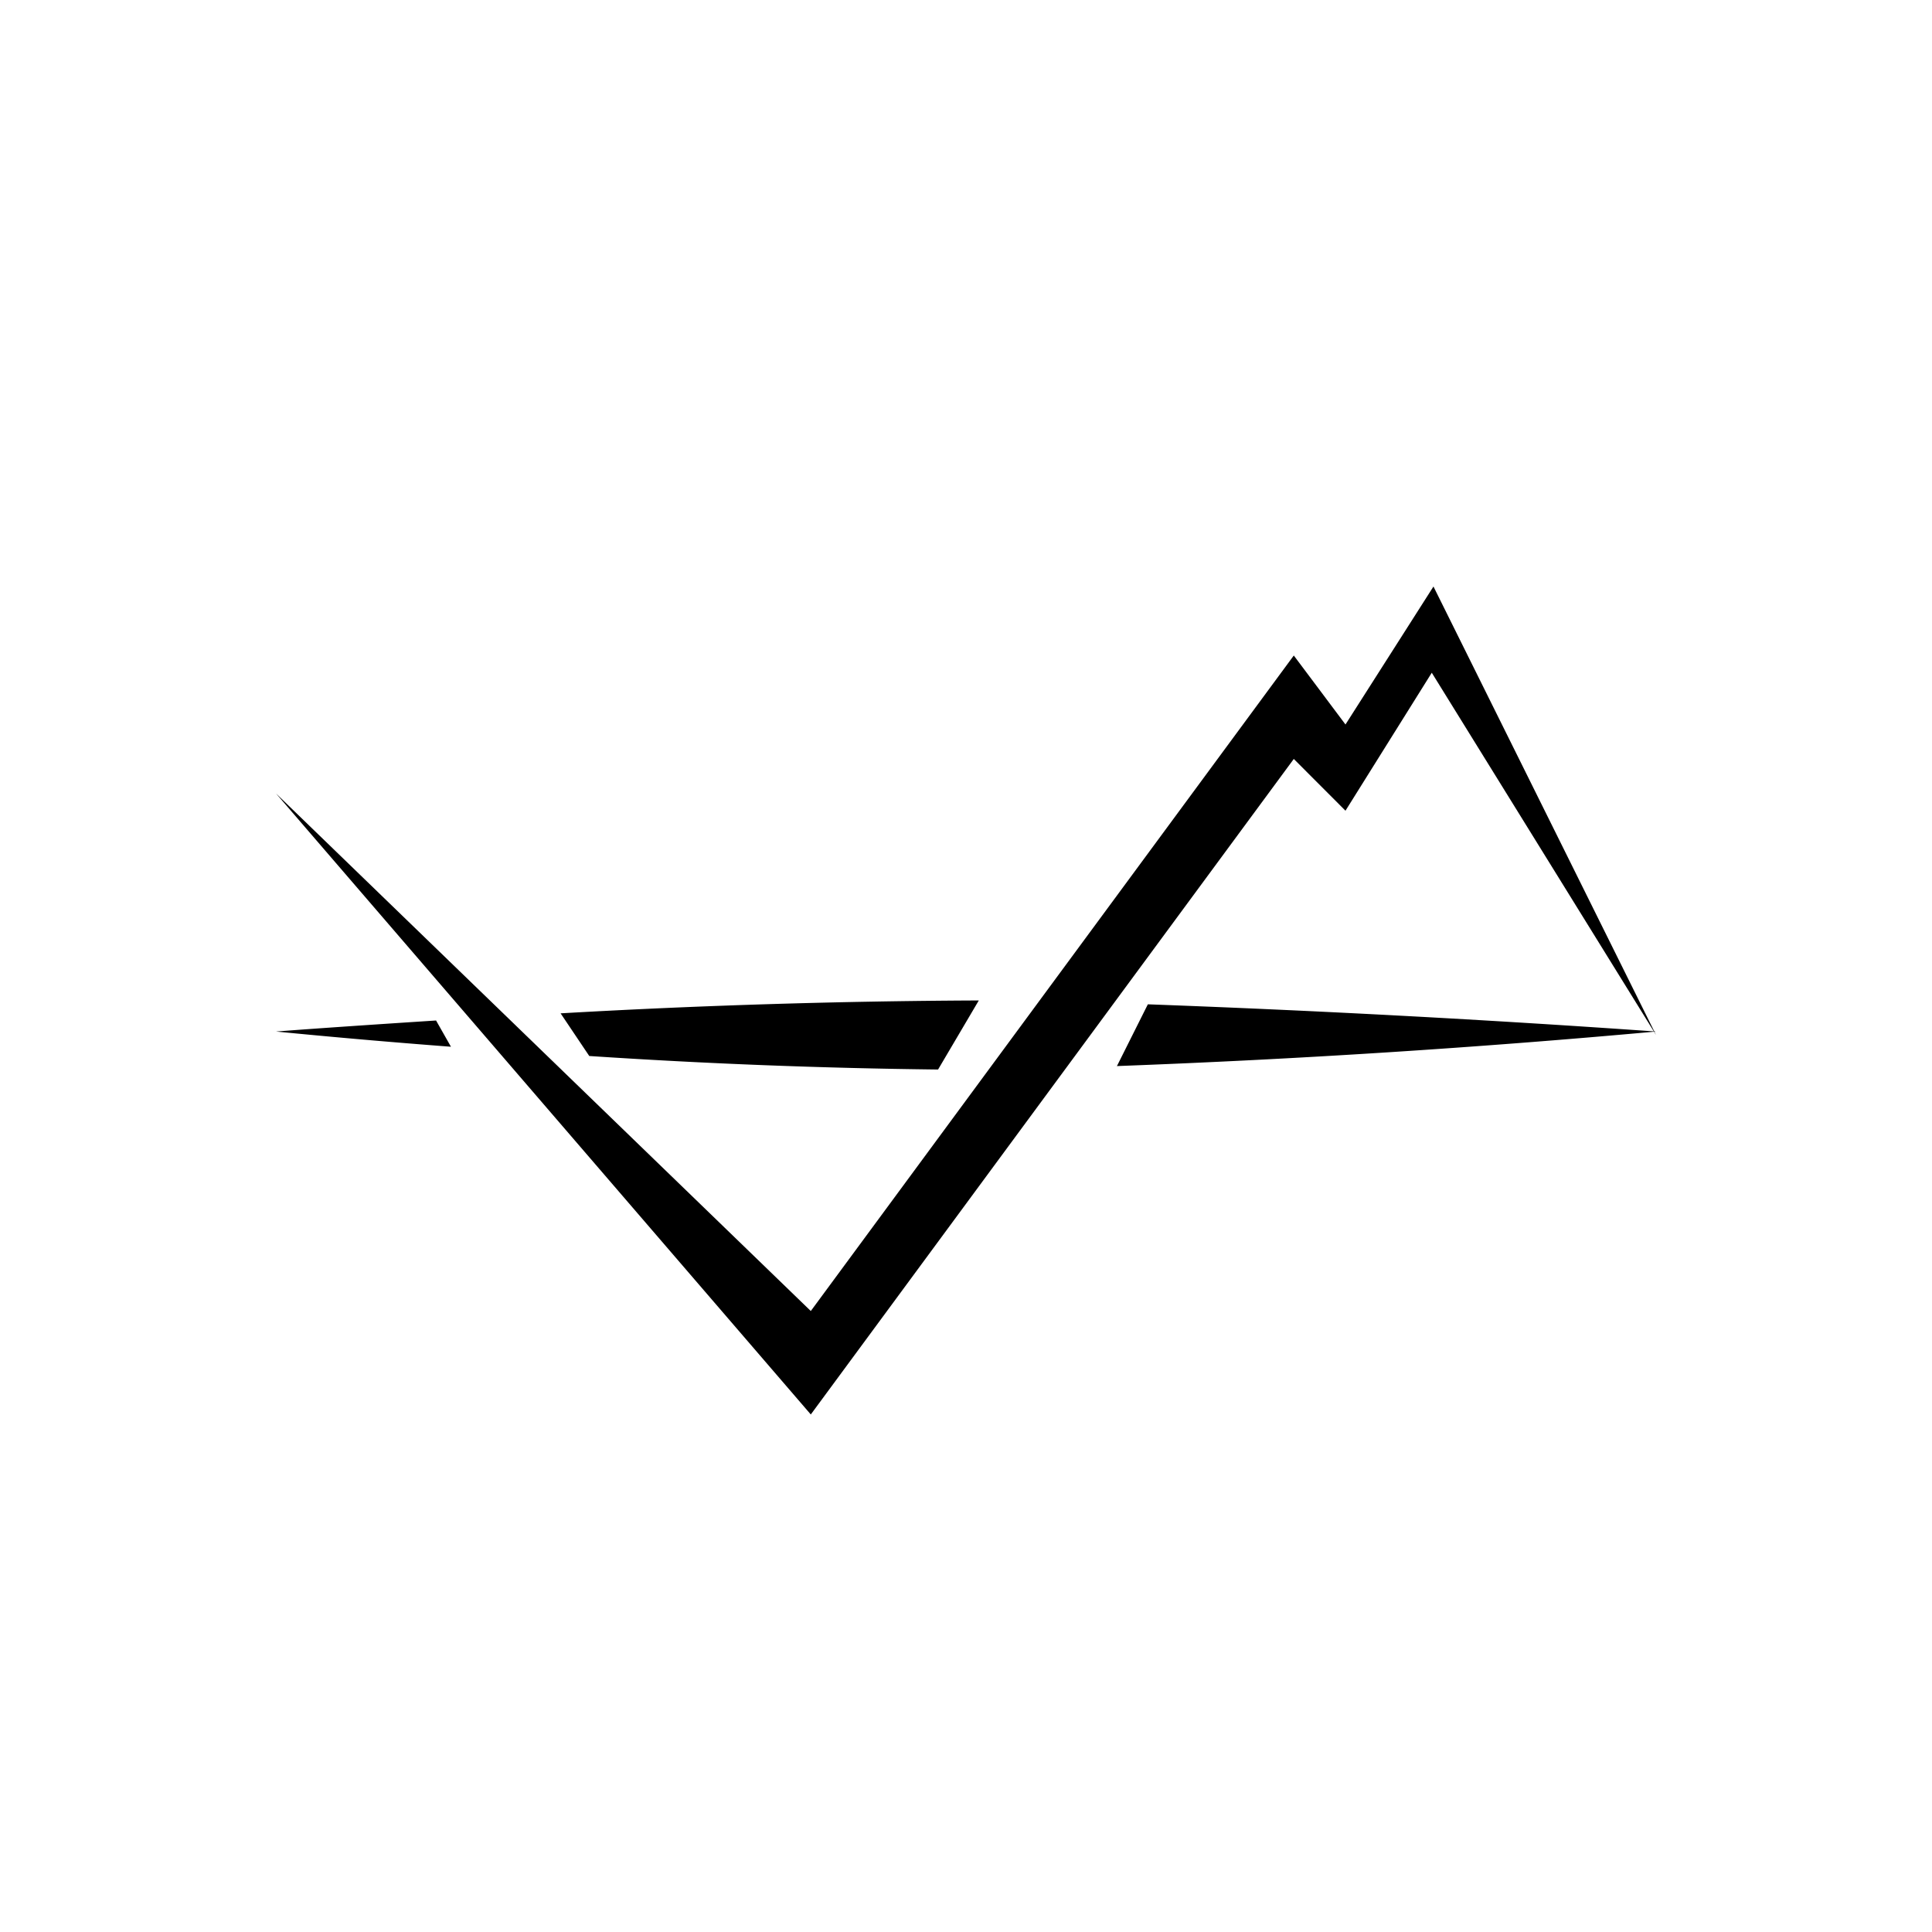 <?xml version="1.0" encoding="utf-8"?>
<!-- Generator: www.svgicons.com -->
<svg xmlns="http://www.w3.org/2000/svg" width="800" height="800" viewBox="0 0 24 24">
<path fill="currentColor" d="M10.072 17.571L3.429 9.857l6.643 6.429l6-8.143l.642.857l1.093-1.714l2.765 5.571l-2.786-4.5l-1.072 1.714l-.642-.643z"/><path fill="currentColor" d="M13.877 13.243a126 126 0 0 0 6.695-.429a188 188 0 0 0-6.313-.338l-.386.771zm-1.718-.815l-.506.858a79 79 0 0 1-4.333-.168l-.356-.53a98 98 0 0 1 5.195-.16m-8.73.386c.493-.038 1.187-.085 1.988-.137l.185.326a99 99 0 0 1-2.173-.189"/>
</svg>